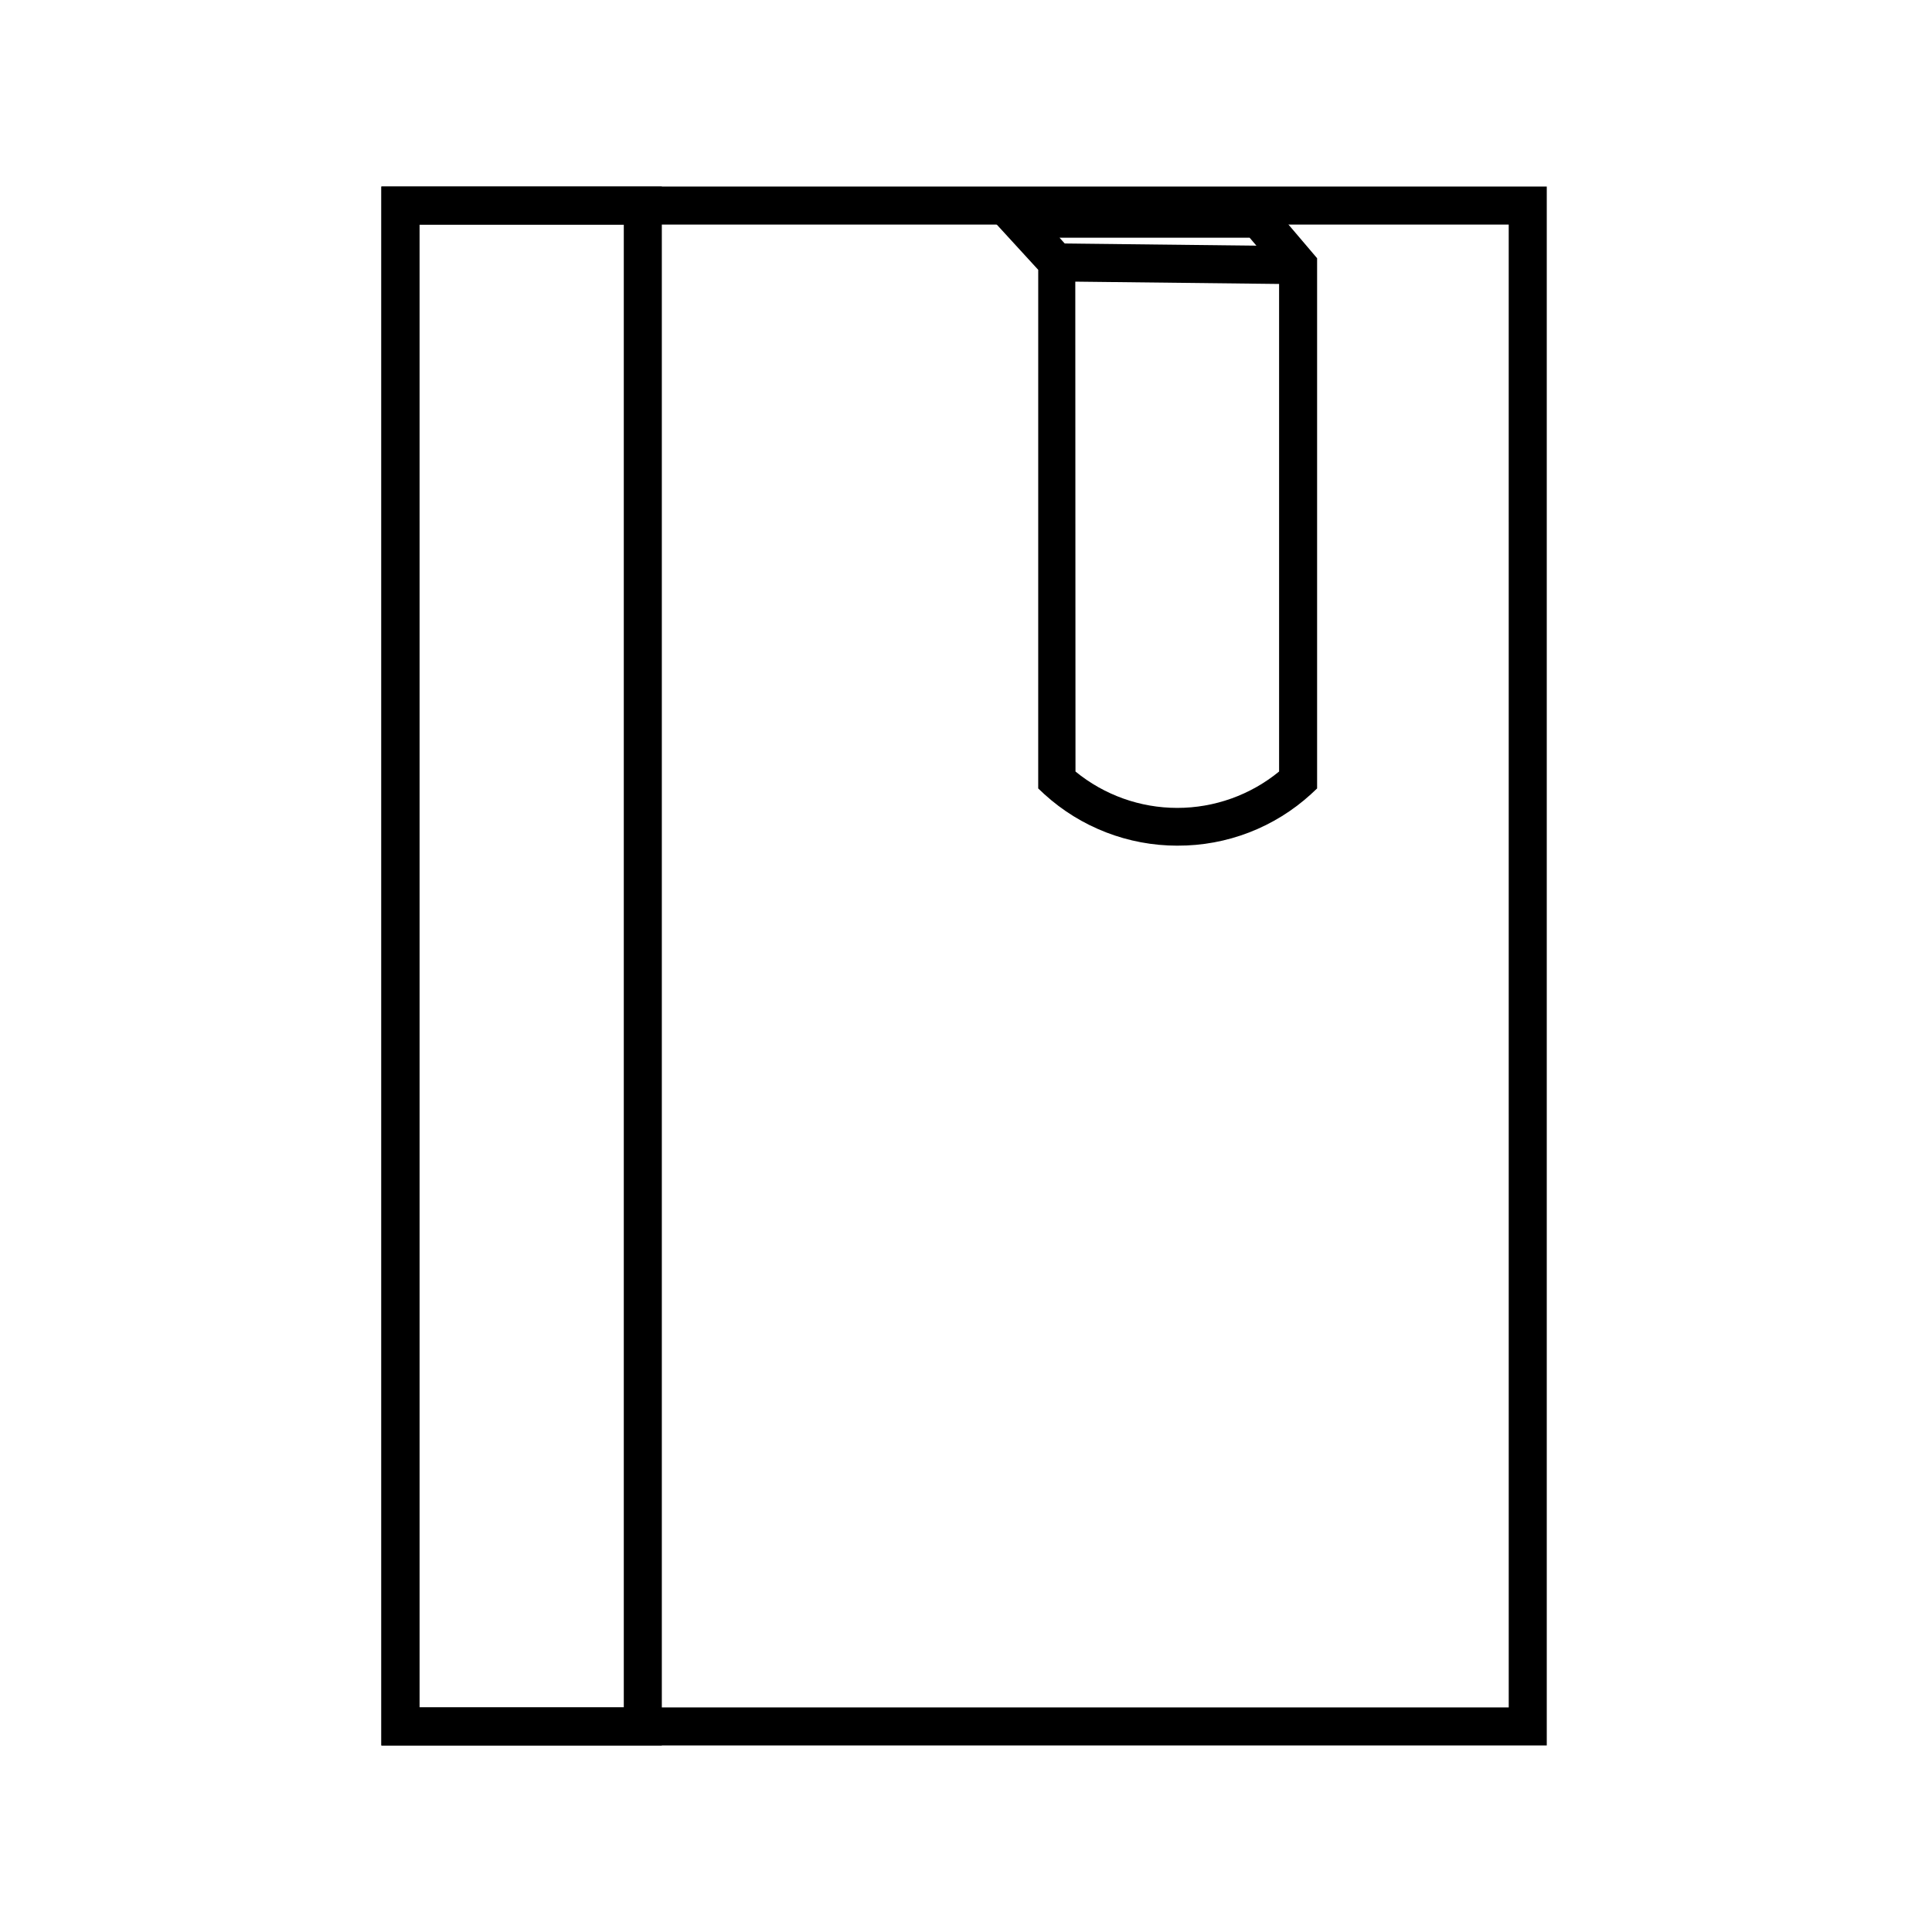 <?xml version="1.0" encoding="UTF-8"?>
<!-- Uploaded to: SVG Repo, www.svgrepo.com, Generator: SVG Repo Mixer Tools -->
<svg fill="#000000" width="800px" height="800px" version="1.1" viewBox="144 144 512 512" xmlns="http://www.w3.org/2000/svg">
 <g>
  <path d="m553.91 606.56h-308.84v-413.12h308.84zm-298.76-10.078h288.68l-0.004-392.97h-288.68z"/>
  <path d="m319.39 606.56h-74.312v-413.12h74.312zm-64.238-10.074h54.16v-392.97h-54.16z"/>
  <path d="m456.02 368.11c-13.047 0.004-25.625-4.863-35.27-13.652l-1.613-1.512 0.004-137.44-17.031-18.59h77.738l13.199 15.516v140.51l-1.613 1.512h0.004c-9.676 8.836-22.316 13.711-35.418 13.652zm-27.004-19.648c7.609 6.234 17.141 9.641 26.977 9.641 9.836 0 19.371-3.406 26.98-9.641v-132.3l-7.809-9.168h-50.383l4.18 4.637z"/>
  <path d="m423.89 218.58 0.113-10.074 64.031 0.727-0.113 10.074z"/>
 </g>
</svg>